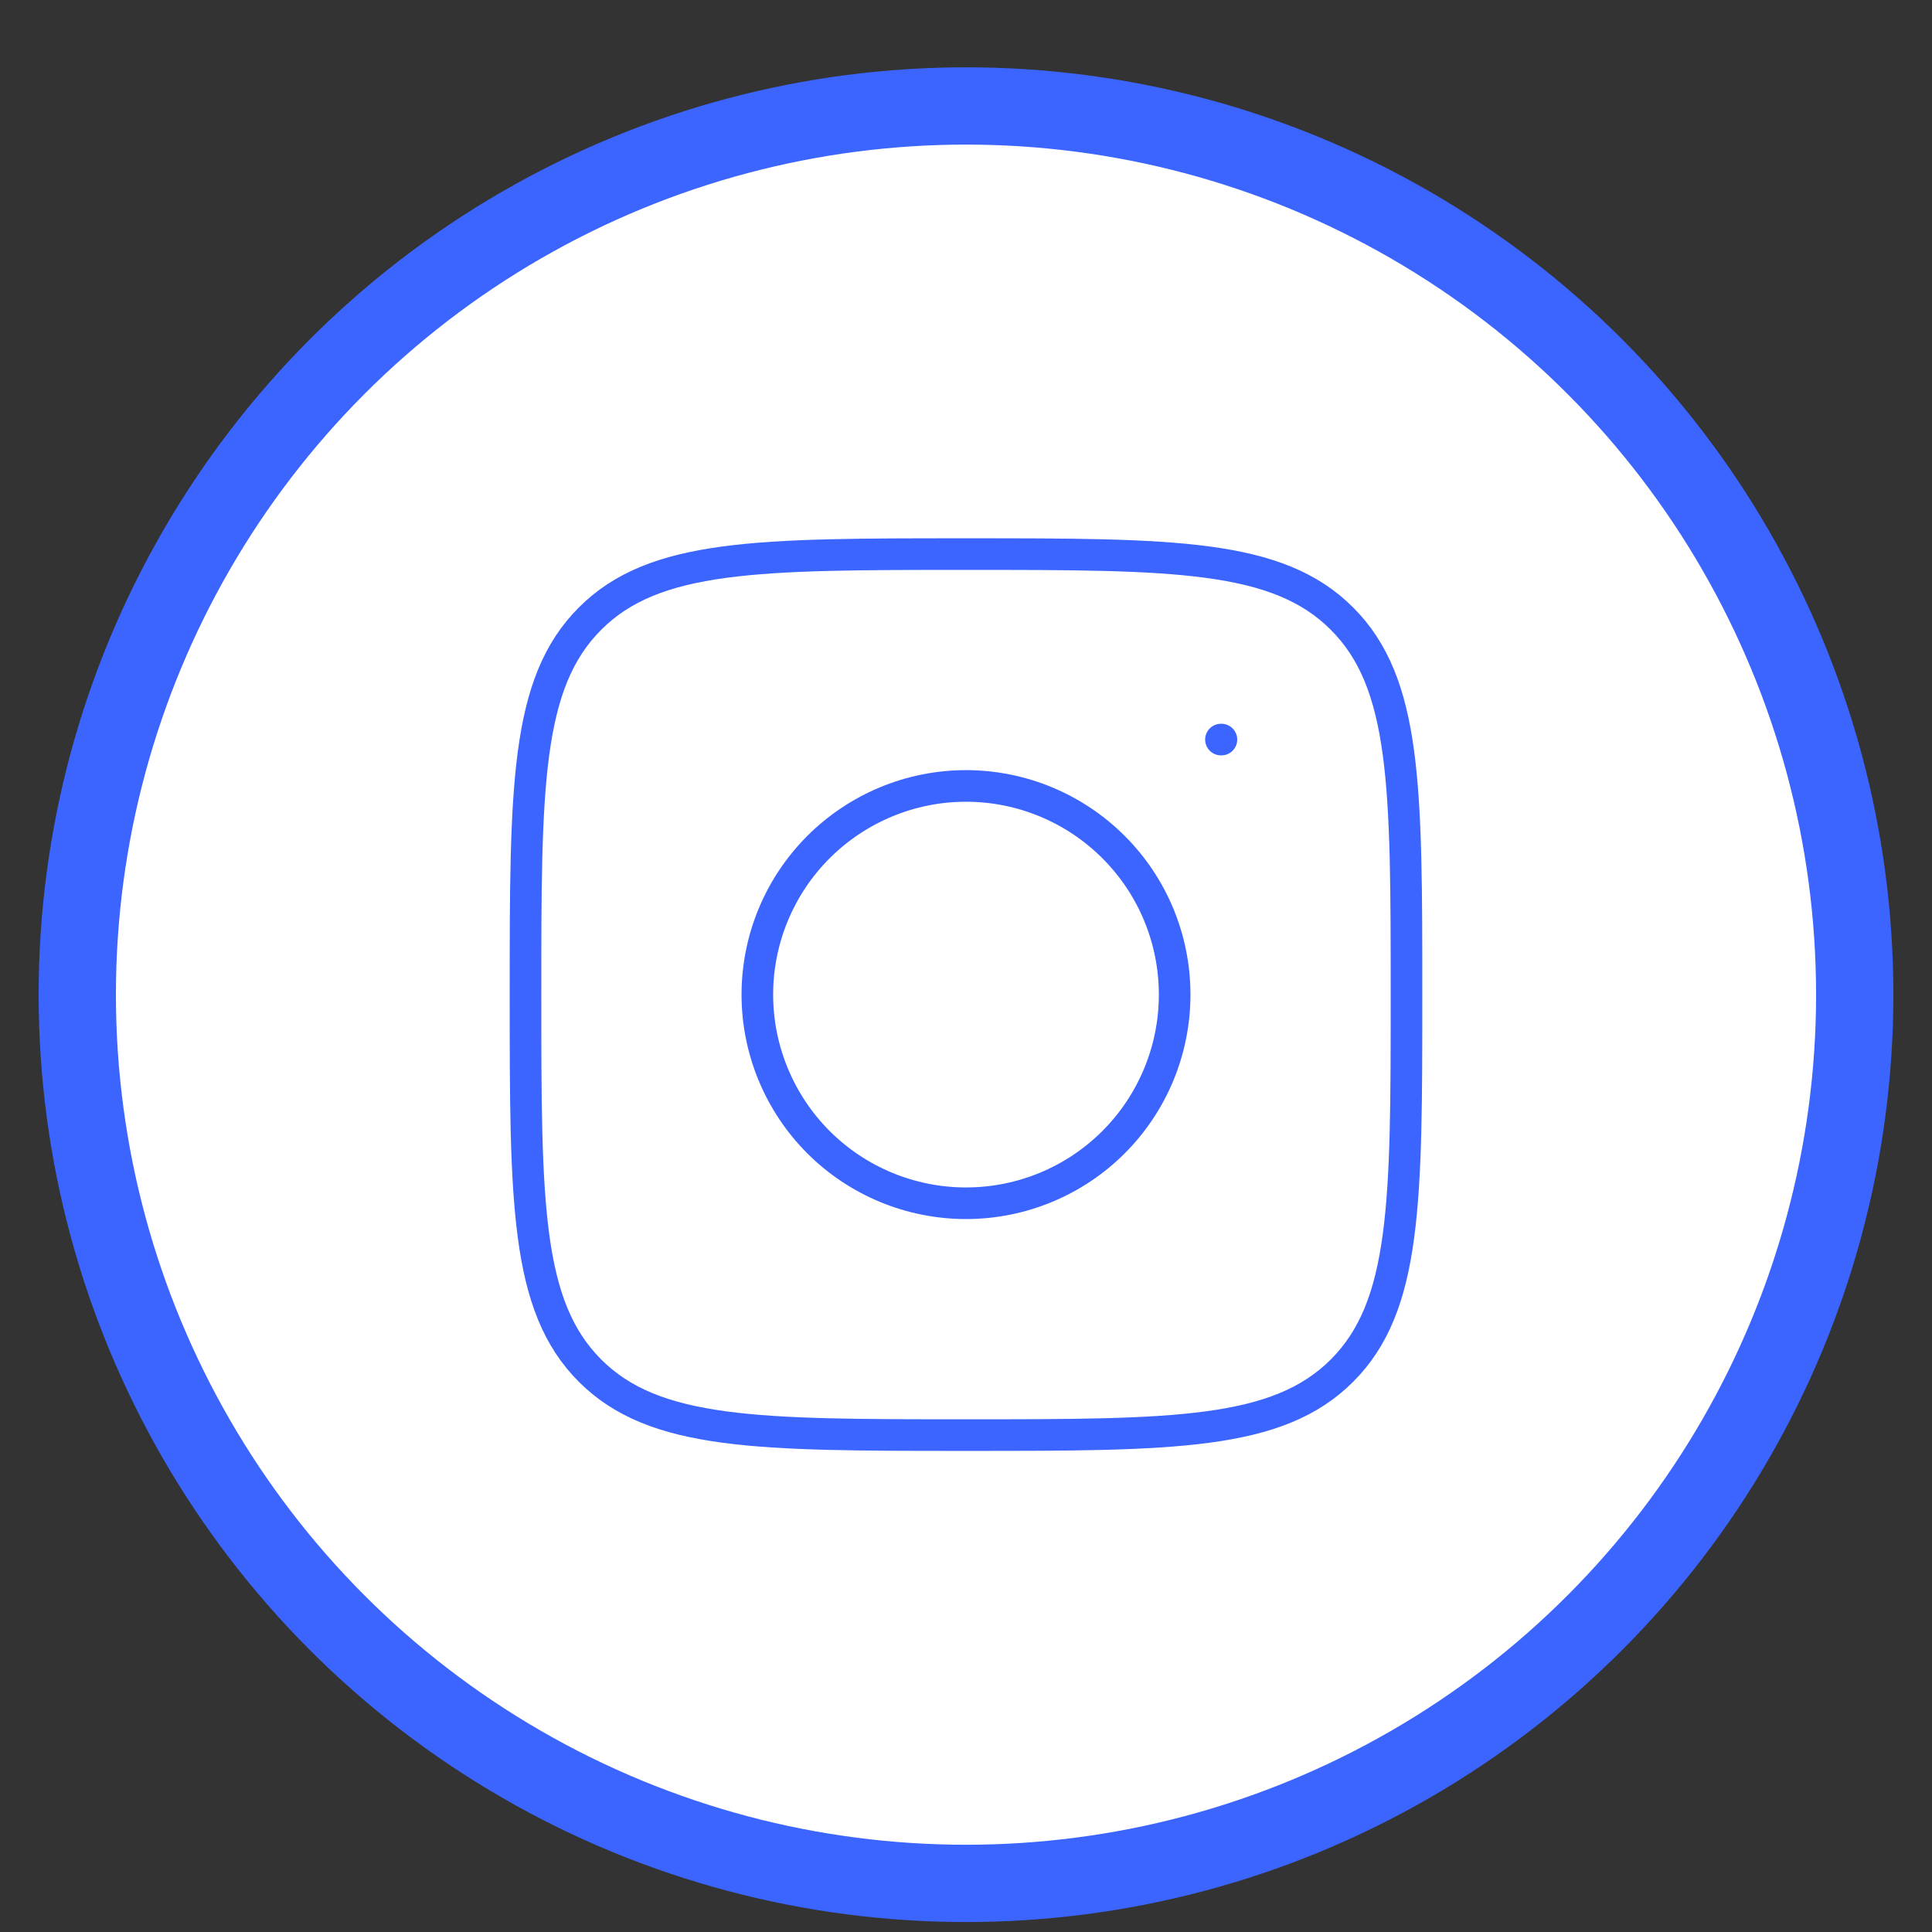 <svg width="25" height="25" viewBox="0 0 25 25" fill="none" xmlns="http://www.w3.org/2000/svg">
<rect x="0" y="0" width="25" height="25" fill="#333333" stroke="none"/>
<circle cx="12.5" cy="12.871" r="11.5" fill="white" stroke="#3C65FF"/>
<path d="M6.8 12.87C6.8 10.184 6.8 8.84 7.635 8.005C8.469 7.17 9.813 7.17 12.5 7.17C15.187 7.17 16.531 7.17 17.365 8.005C18.2 8.84 18.2 10.183 18.2 12.87C18.2 15.557 18.2 16.901 17.365 17.736C16.531 18.57 15.187 18.57 12.5 18.57C9.813 18.57 8.469 18.57 7.635 17.736C6.8 16.901 6.8 15.558 6.8 12.87Z" stroke="#3C65FF" stroke-width="0.409" stroke-linecap="round" stroke-linejoin="round"/>
<path d="M15.805 9.57H15.799M15.2 12.87C15.2 13.586 14.916 14.273 14.409 14.78C13.903 15.286 13.216 15.57 12.5 15.57C11.784 15.57 11.098 15.286 10.591 14.78C10.085 14.273 9.8 13.586 9.8 12.87C9.8 12.154 10.085 11.467 10.591 10.961C11.098 10.455 11.784 10.17 12.5 10.17C13.216 10.17 13.903 10.455 14.409 10.961C14.916 11.467 15.2 12.154 15.2 12.87Z" stroke="#3C65FF" stroke-width="0.409" stroke-linecap="round" stroke-linejoin="round"/>
</svg>
